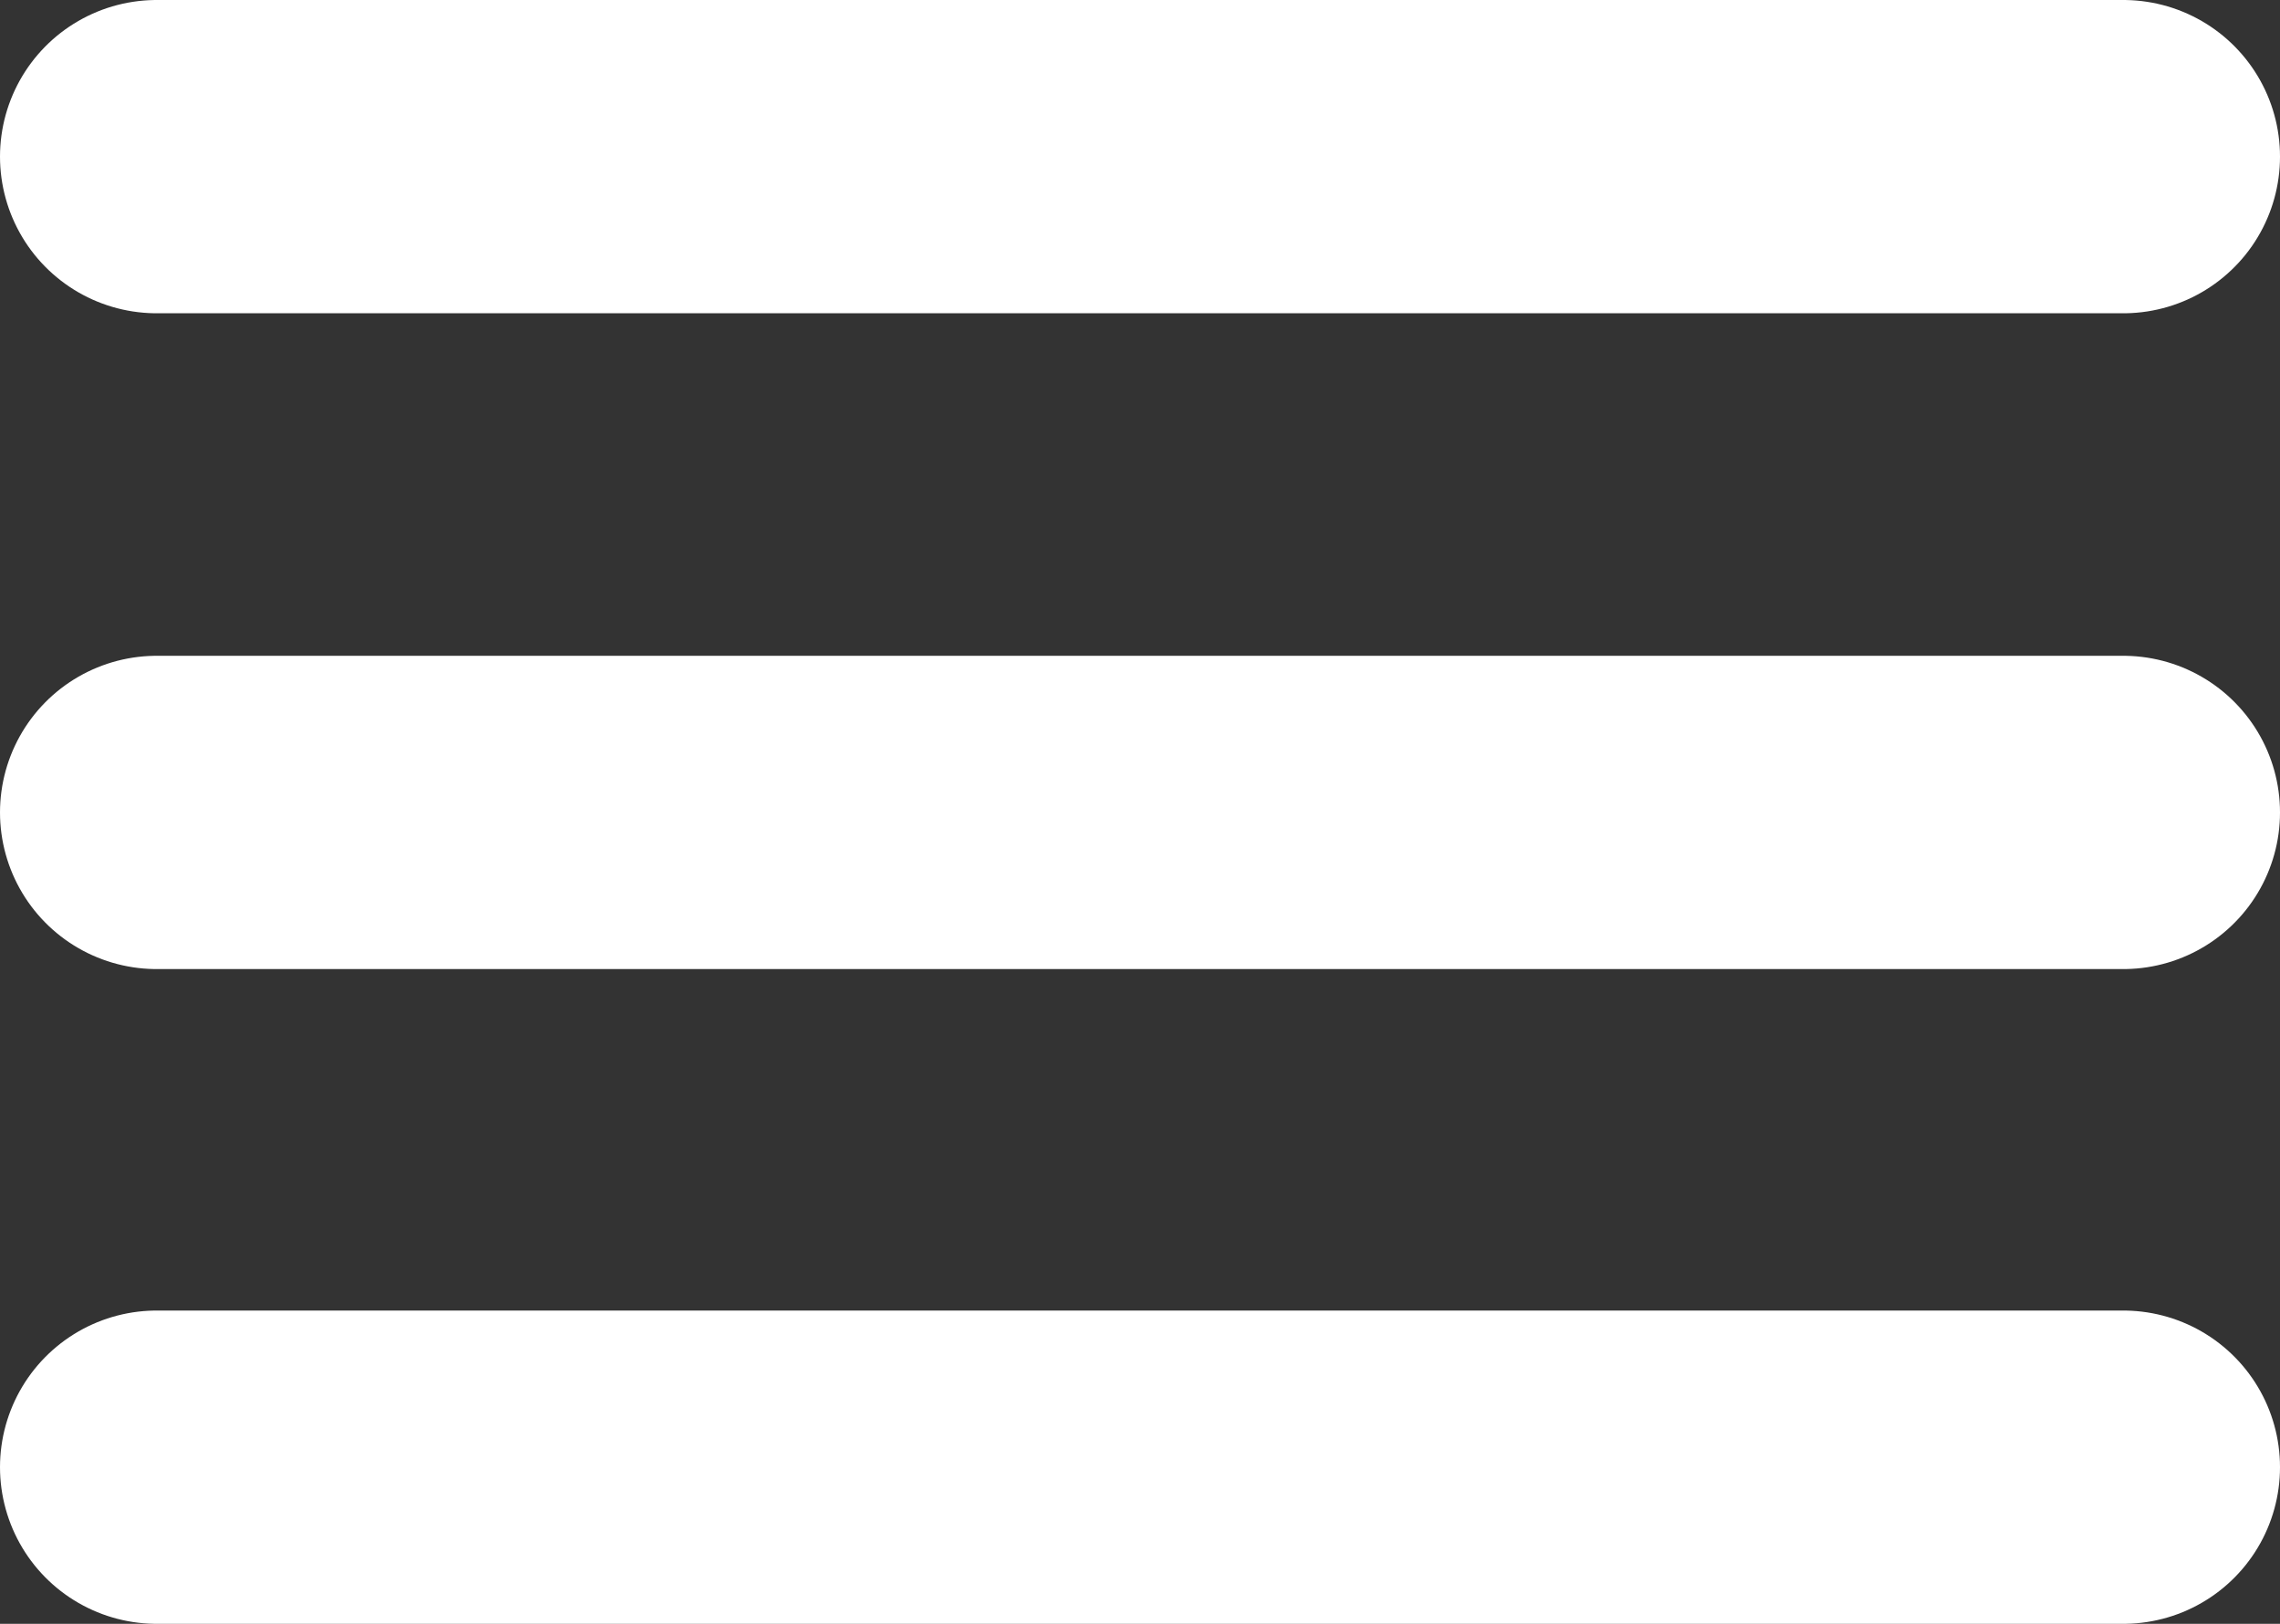 <svg id="f5665aa5-1c09-4d65-bc49-6a572f90b358" data-name="Calque 1" xmlns="http://www.w3.org/2000/svg" viewBox="0 0 21.83 15.55">
  <rect x="0" y="0" width="21.83" height="15.55" fill="#333333" stroke="none"/>
  <g id="a446f422-3619-4e68-ae82-d1c2ea2d7d86" data-name="Icon feather-menu">
    <path id="a29ddc68-fe78-4a26-9b1b-196627714442" data-name="Tracé 74303" d="M2.34,11.81H21.17" transform="translate(-0.84 -4.03)" style="fill: none;stroke: #fff;stroke-linecap: round;stroke-linejoin: round;stroke-width: 3px"/>
    <path id="f94e07a7-e90c-44b6-9b38-daec19f1bb11" data-name="Tracé 74304" d="M2.34,5.53H21.17" transform="translate(-0.84 -4.03)" style="fill: none;stroke: #fff;stroke-linecap: round;stroke-linejoin: round;stroke-width: 3px"/>
    <path id="a25e5b75-63a4-47fc-b6e3-57ad722806d0" data-name="Tracé 74305" d="M2.34,18.08H21.17" transform="translate(-0.84 -4.03)" style="fill: none;stroke: #fff;stroke-linecap: round;stroke-linejoin: round;stroke-width: 3px"/>
  </g>
</svg>
